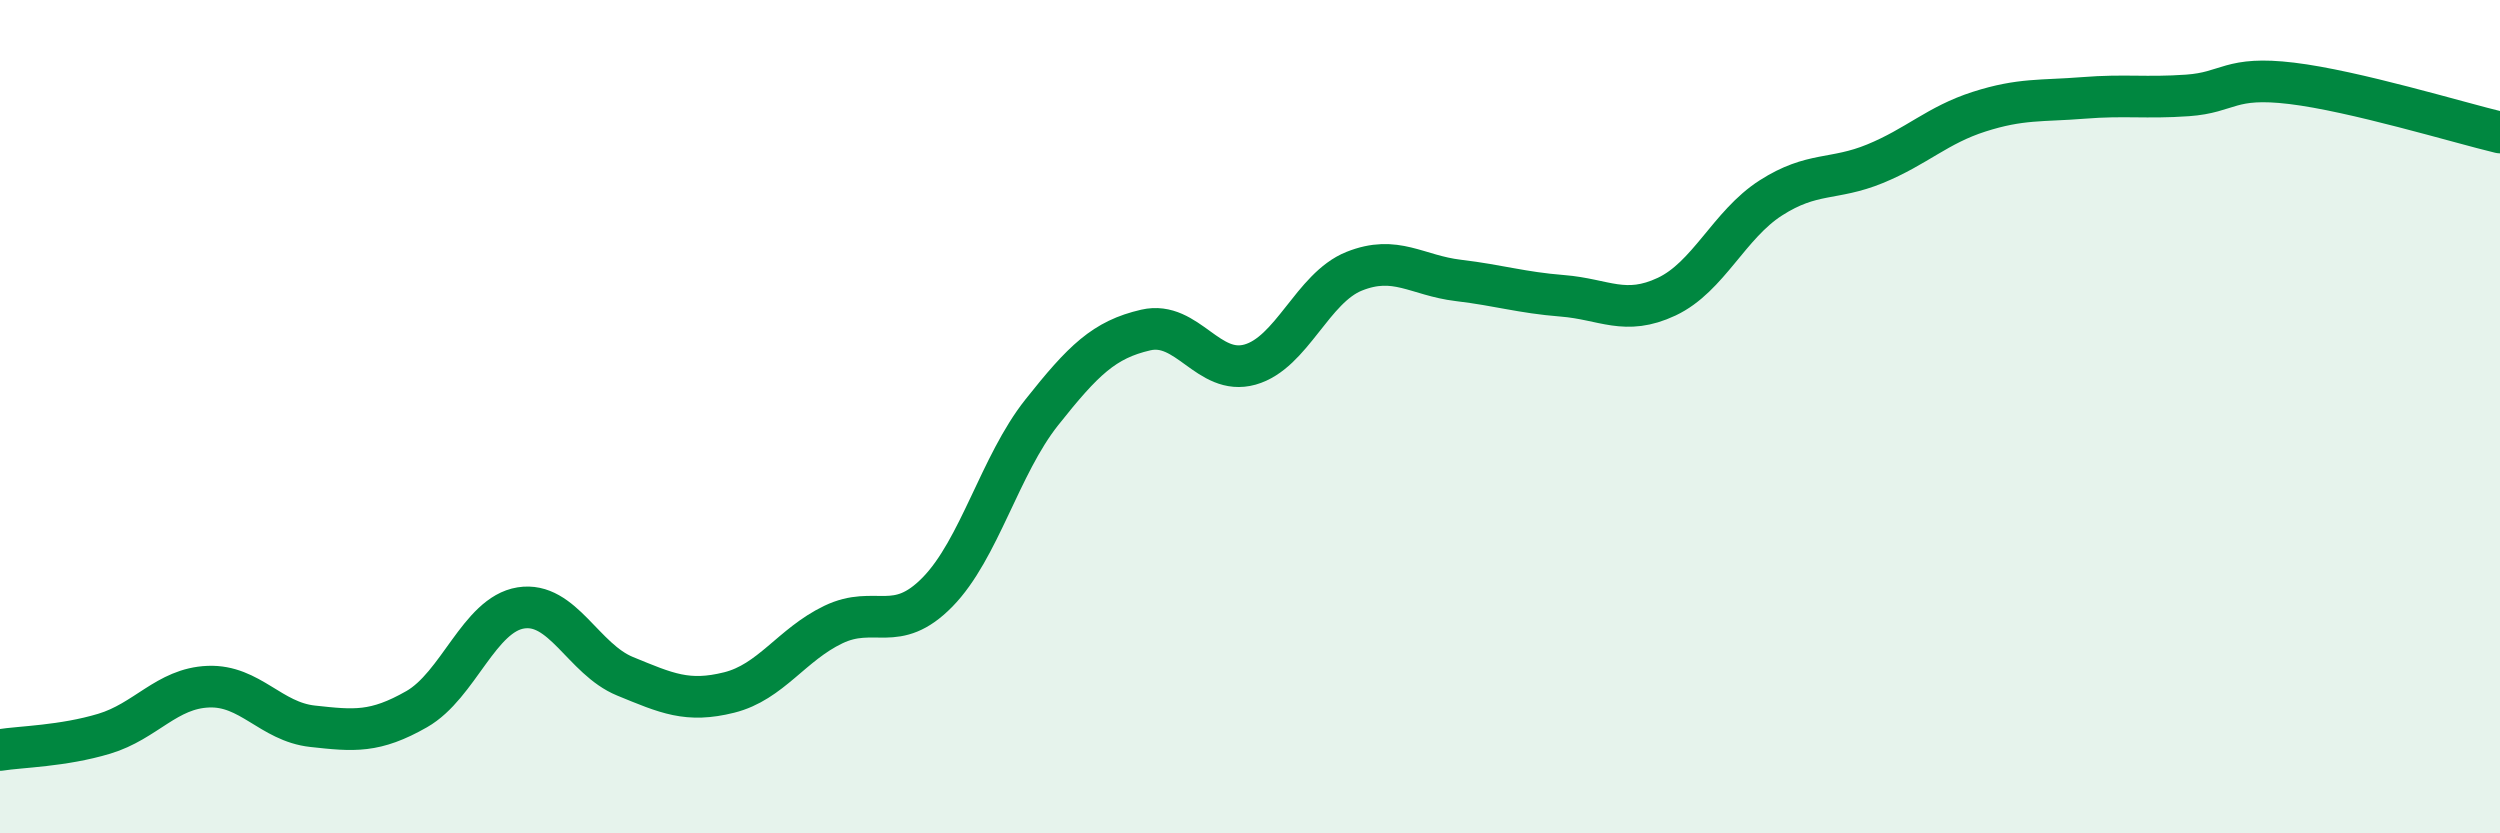 
    <svg width="60" height="20" viewBox="0 0 60 20" xmlns="http://www.w3.org/2000/svg">
      <path
        d="M 0,18 C 0.5,17.92 1.5,17.91 2.5,17.61 C 3.5,17.31 4,16.52 5,16.48 C 6,16.44 6.5,17.32 7.5,17.43 C 8.5,17.54 9,17.59 10,17.02 C 11,16.45 11.5,14.75 12.5,14.59 C 13.5,14.43 14,15.82 15,16.23 C 16,16.64 16.5,16.87 17.5,16.62 C 18.5,16.37 19,15.47 20,14.99 C 21,14.51 21.5,15.23 22.5,14.21 C 23.5,13.19 24,11.16 25,9.9 C 26,8.64 26.5,8.15 27.5,7.92 C 28.5,7.69 29,9.03 30,8.75 C 31,8.47 31.5,6.91 32.5,6.51 C 33.5,6.11 34,6.61 35,6.73 C 36,6.85 36.5,7.02 37.5,7.1 C 38.5,7.18 39,7.59 40,7.12 C 41,6.65 41.5,5.39 42.5,4.75 C 43.5,4.11 44,4.34 45,3.93 C 46,3.52 46.5,3 47.5,2.68 C 48.5,2.36 49,2.43 50,2.35 C 51,2.27 51.5,2.36 52.5,2.29 C 53.5,2.22 53.5,1.82 55,2 C 56.5,2.18 59,2.94 60,3.18L60 20L0 20Z"
        fill="#008740"
        opacity="0.1"
        stroke-linecap="round"
        stroke-linejoin="round"
      />
      <path
        d="M 0,18 C 0.5,17.92 1.5,17.91 2.5,17.61 C 3.5,17.31 4,16.52 5,16.48 C 6,16.44 6.5,17.32 7.5,17.43 C 8.5,17.54 9,17.59 10,17.02 C 11,16.45 11.5,14.75 12.5,14.59 C 13.5,14.43 14,15.82 15,16.23 C 16,16.64 16.5,16.87 17.5,16.62 C 18.5,16.37 19,15.47 20,14.99 C 21,14.51 21.5,15.23 22.5,14.21 C 23.5,13.19 24,11.16 25,9.9 C 26,8.64 26.5,8.15 27.5,7.92 C 28.5,7.69 29,9.03 30,8.75 C 31,8.47 31.5,6.91 32.5,6.51 C 33.5,6.11 34,6.61 35,6.73 C 36,6.85 36.5,7.02 37.5,7.1 C 38.5,7.18 39,7.59 40,7.12 C 41,6.65 41.5,5.39 42.5,4.75 C 43.5,4.11 44,4.34 45,3.93 C 46,3.52 46.5,3 47.5,2.68 C 48.5,2.36 49,2.43 50,2.35 C 51,2.27 51.5,2.36 52.5,2.29 C 53.5,2.22 53.5,1.82 55,2 C 56.5,2.18 59,2.94 60,3.18"
        stroke="#008740"
        stroke-width="1"
        fill="none"
        stroke-linecap="round"
        stroke-linejoin="round"
      />
    </svg>
  